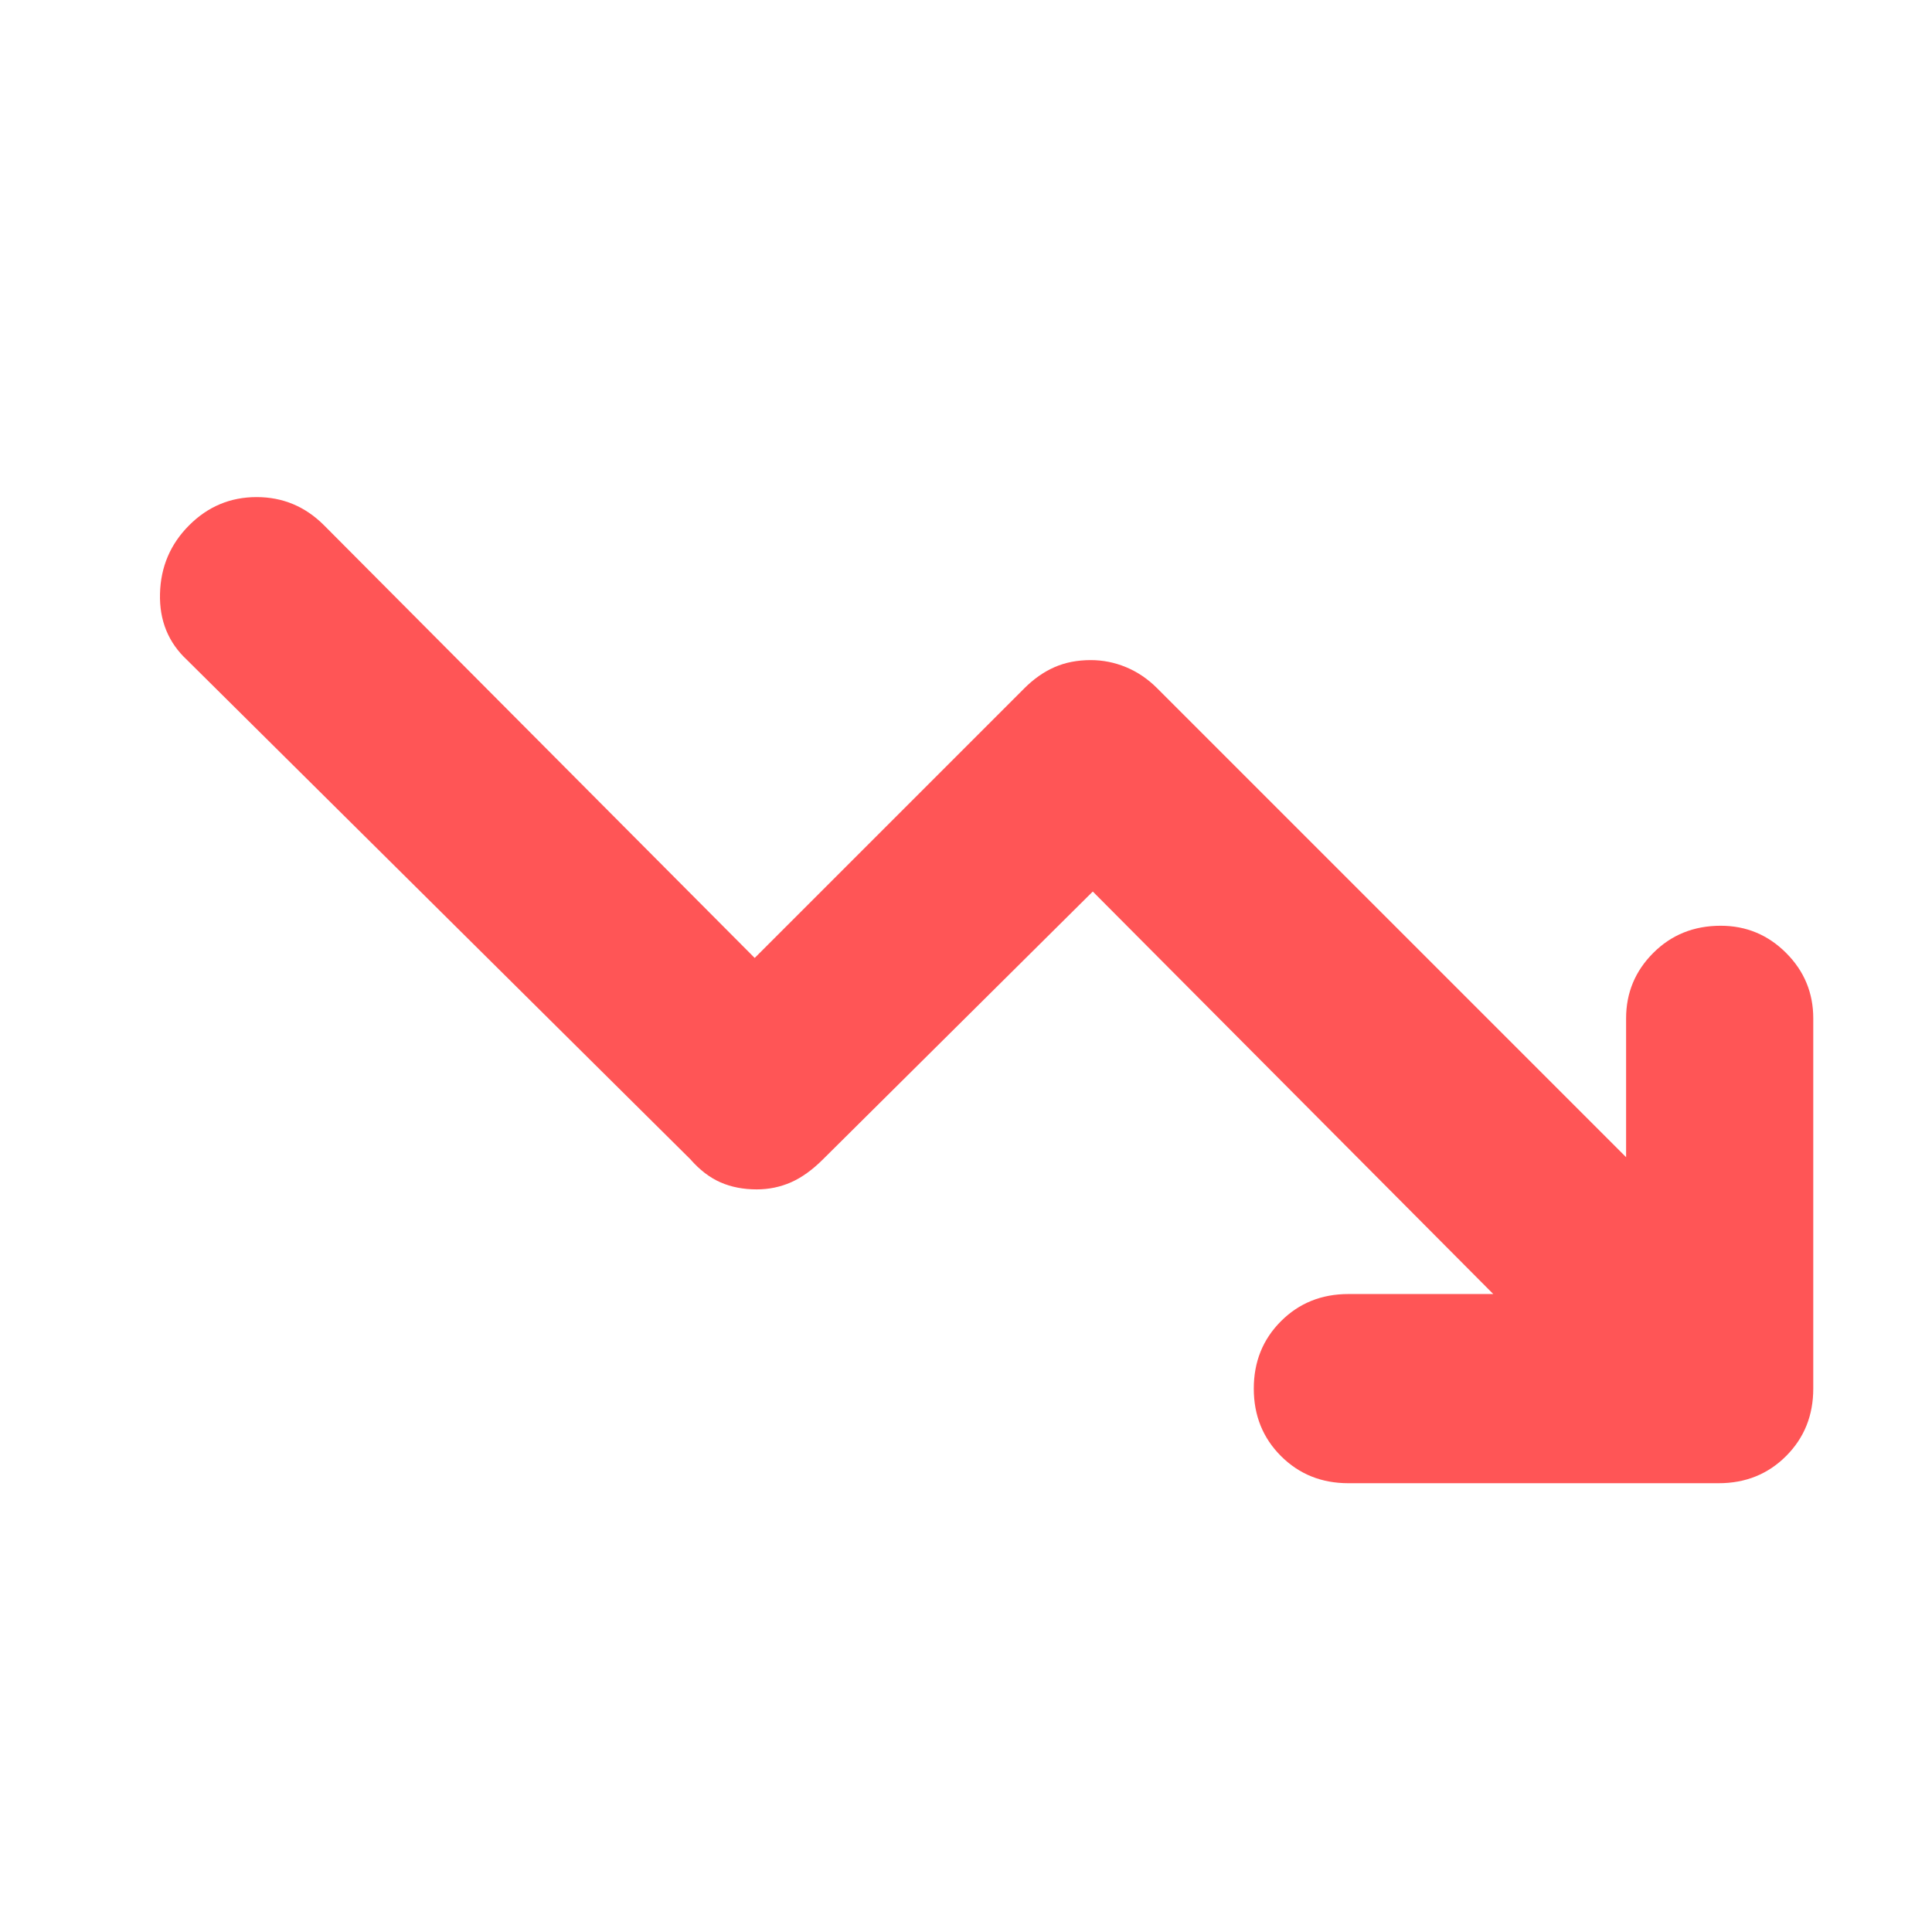 <svg width="48" height="48" viewBox="0 0 48 48" fill="none" xmlns="http://www.w3.org/2000/svg">
<path d="M33.5 36.85C32.833 36.85 32.275 36.625 31.825 36.175C31.375 35.725 31.15 35.167 31.15 34.5C31.15 33.833 31.375 33.275 31.825 32.825C32.275 32.375 32.833 32.15 33.5 32.15H37.1L27.15 22.15L20.45 28.8C20.183 29.067 19.917 29.258 19.65 29.375C19.383 29.492 19.1 29.55 18.8 29.55C18.467 29.55 18.167 29.492 17.9 29.375C17.633 29.258 17.383 29.067 17.15 28.8L4.65 16.4C4.183 15.967 3.958 15.417 3.975 14.75C3.992 14.083 4.233 13.517 4.7 13.05C5.167 12.583 5.725 12.35 6.375 12.35C7.025 12.35 7.583 12.583 8.05 13.05L18.75 23.8L25.45 17.1C25.683 16.867 25.933 16.692 26.2 16.575C26.467 16.458 26.767 16.4 27.1 16.4C27.4 16.4 27.692 16.458 27.975 16.575C28.258 16.692 28.517 16.867 28.75 17.1L40.4 28.75V25.3C40.4 24.667 40.625 24.125 41.075 23.675C41.525 23.225 42.083 23 42.75 23C43.383 23 43.925 23.225 44.375 23.675C44.825 24.125 45.05 24.667 45.05 25.3V34.5C45.05 35.167 44.825 35.725 44.375 36.175C43.925 36.625 43.367 36.85 42.7 36.85H33.5Z" fill="#FF5556"/>
</svg>
